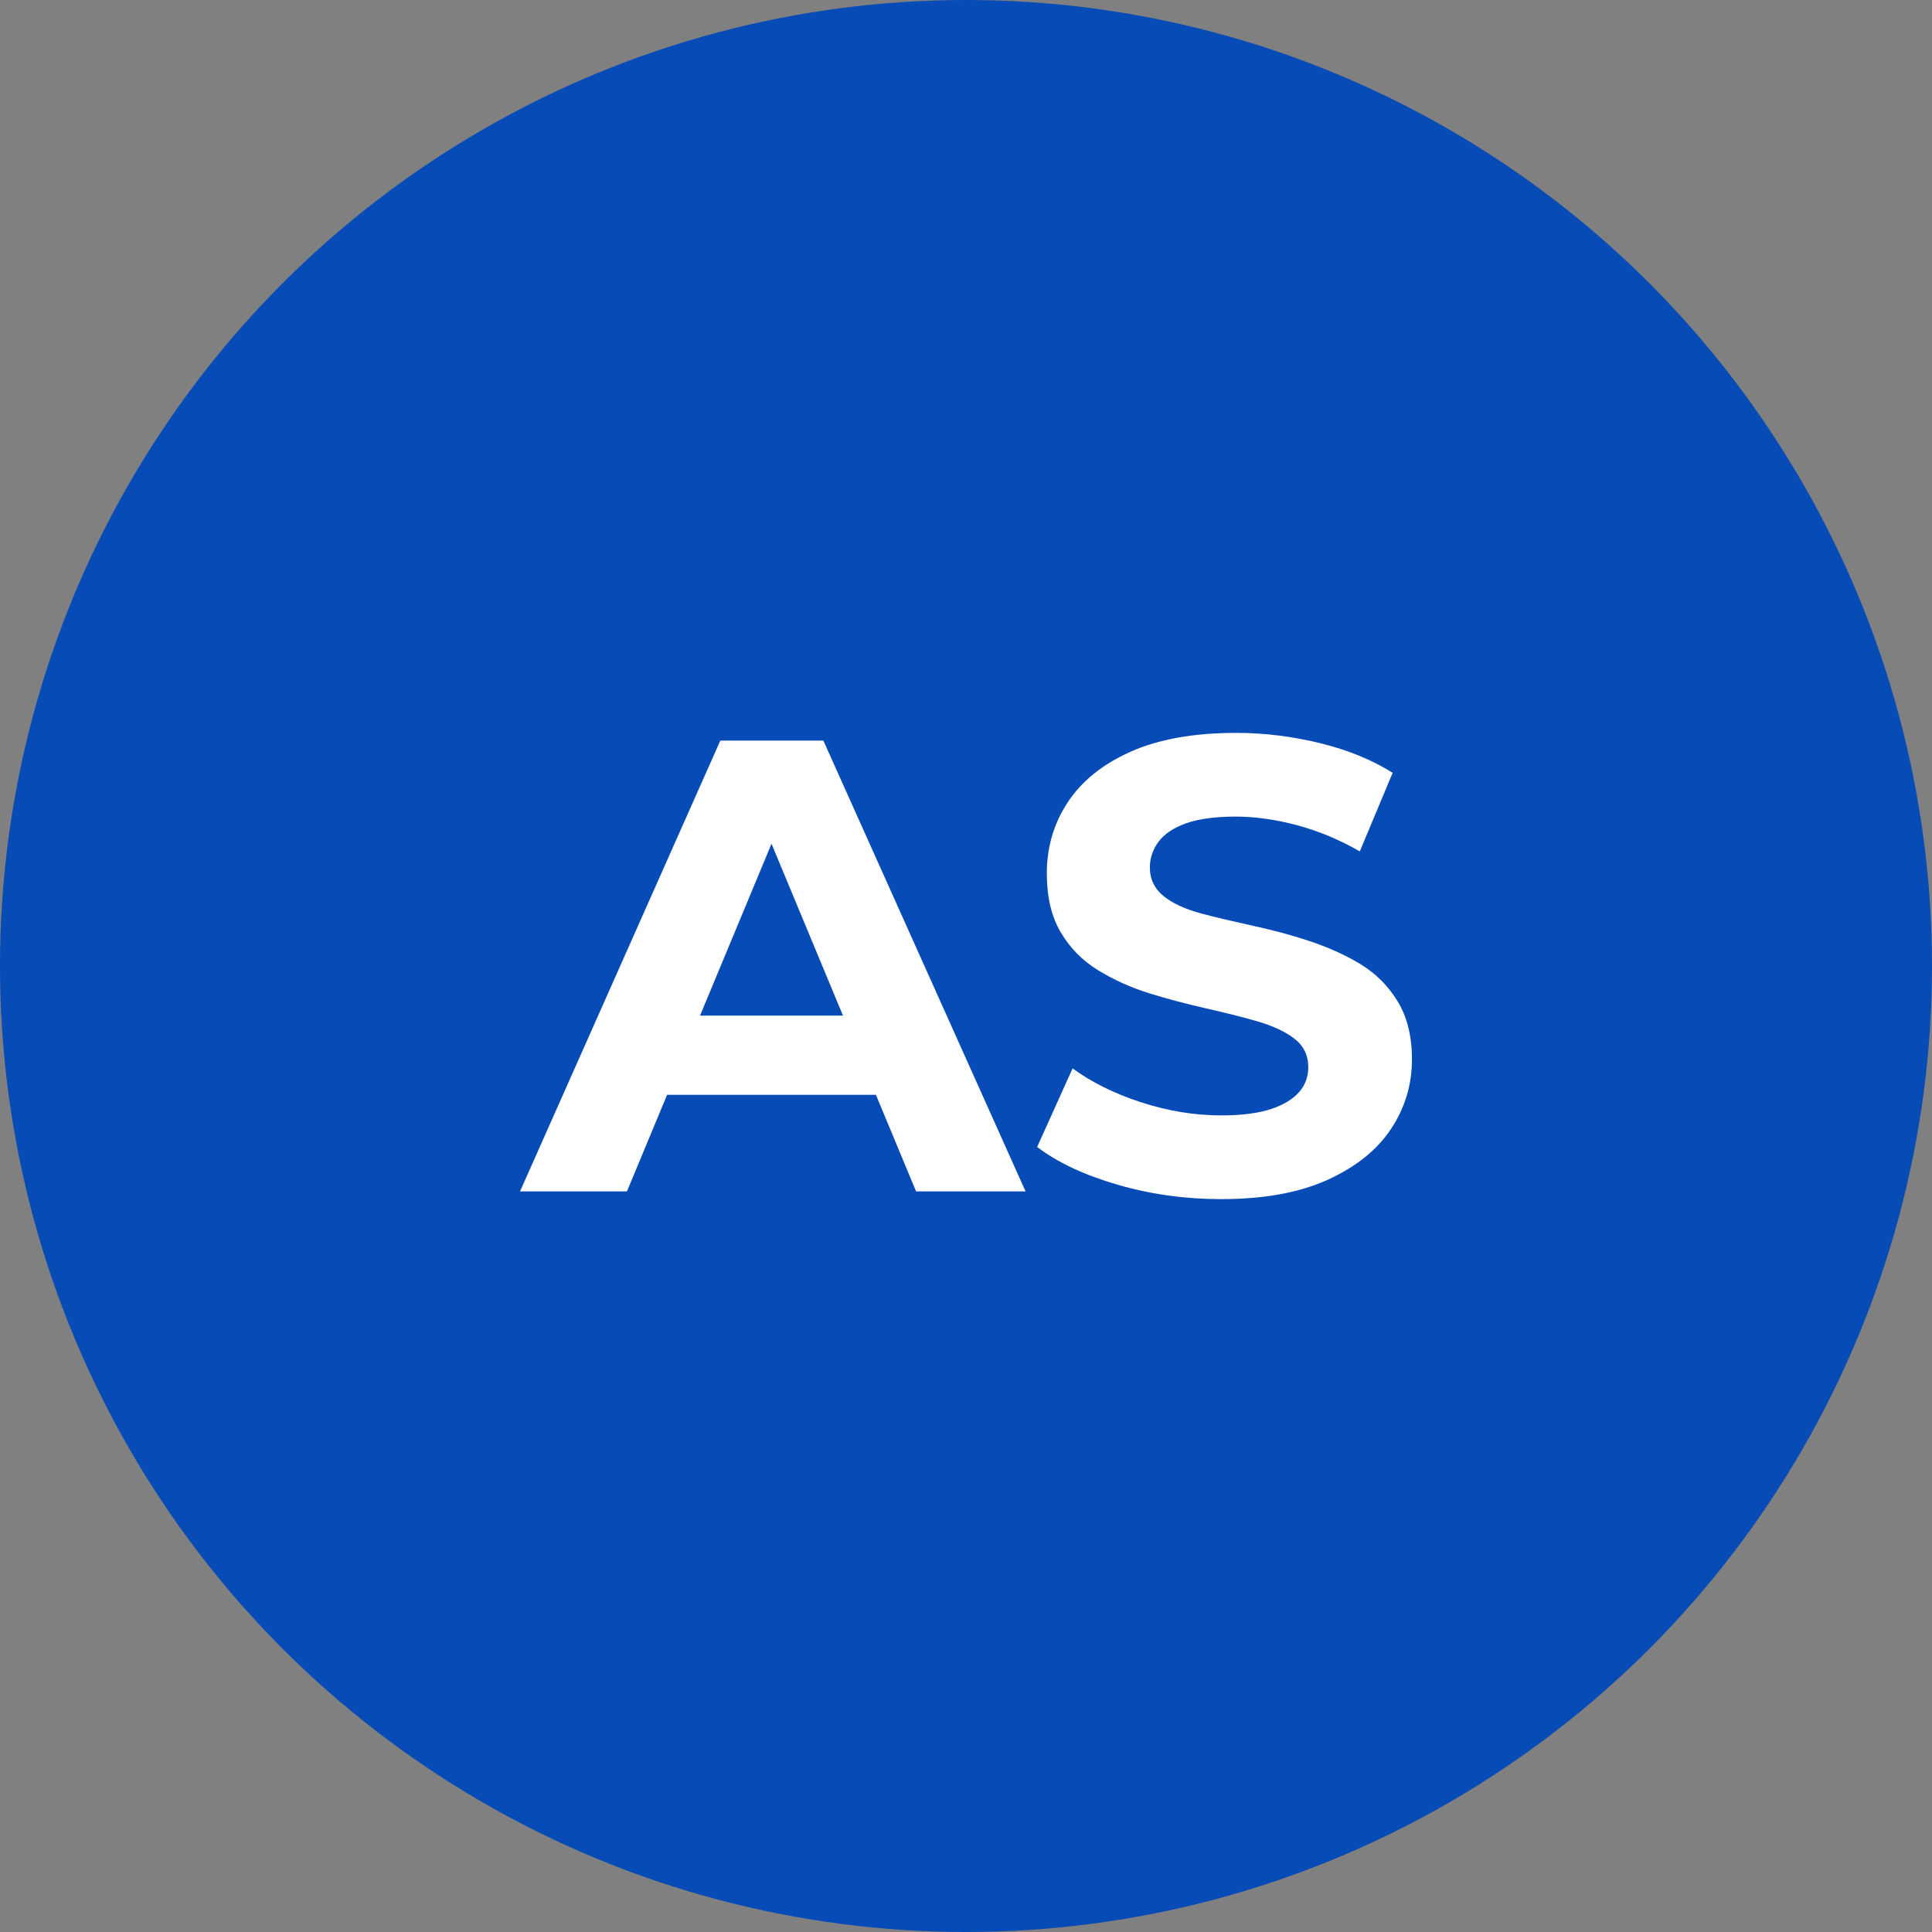 <?xml version="1.0" encoding="UTF-8"?>
<svg id="Layer_1" data-name="Layer 1" xmlns="http://www.w3.org/2000/svg" viewBox="0 0 60 60">
  <rect x="0" y="0" width="60" height="60" fill="#808080" stroke="none"/>
  <circle cx="30" cy="30" r="30" fill="#074bb6"/>
  <g>
    <path d="M16.15,37l6.22-14h3.2l6.28,14h-3.4l-5.14-12.36h1.3l-5.14,12.36h-3.32ZM19.29,34l.82-2.46h7.24l.84,2.46h-8.9Z" fill="#fff"/>
    <path d="M37.93,37.24c-1.12,0-2.2-.15-3.23-.45-1.03-.3-1.86-.69-2.49-1.17l1.1-2.44c.59.43,1.29.78,2.12,1.05.83.27,1.66.41,2.5.41.64,0,1.16-.07,1.55-.2.39-.13.68-.31.87-.53.19-.22.28-.48.28-.77,0-.37-.15-.67-.44-.89-.29-.22-.68-.4-1.17-.54-.49-.14-1.02-.27-1.59-.4-.57-.13-1.15-.28-1.73-.46-.58-.18-1.11-.42-1.6-.72-.49-.3-.87-.69-1.16-1.18-.29-.49-.43-1.1-.43-1.83,0-.8.21-1.53.64-2.19.43-.66,1.08-1.19,1.95-1.58.87-.39,1.97-.59,3.29-.59.88,0,1.75.11,2.61.32s1.61.52,2.25.92l-1.02,2.44c-.63-.36-1.27-.63-1.94-.81-.67-.18-1.31-.27-1.92-.27s-1.15.07-1.54.21c-.39.14-.67.33-.85.57-.18.24-.27.51-.27.8,0,.37.15.67.44.9.29.23.68.4,1.16.53.48.13,1.01.25,1.6.38.59.13,1.17.28,1.74.47.57.19,1.1.42,1.58.71s.87.67,1.17,1.16c.3.49.45,1.09.45,1.81,0,.79-.22,1.51-.65,2.16-.43.65-1.09,1.18-1.97,1.58s-1.98.6-3.3.6Z" fill="#fff"/>
  </g>
</svg>